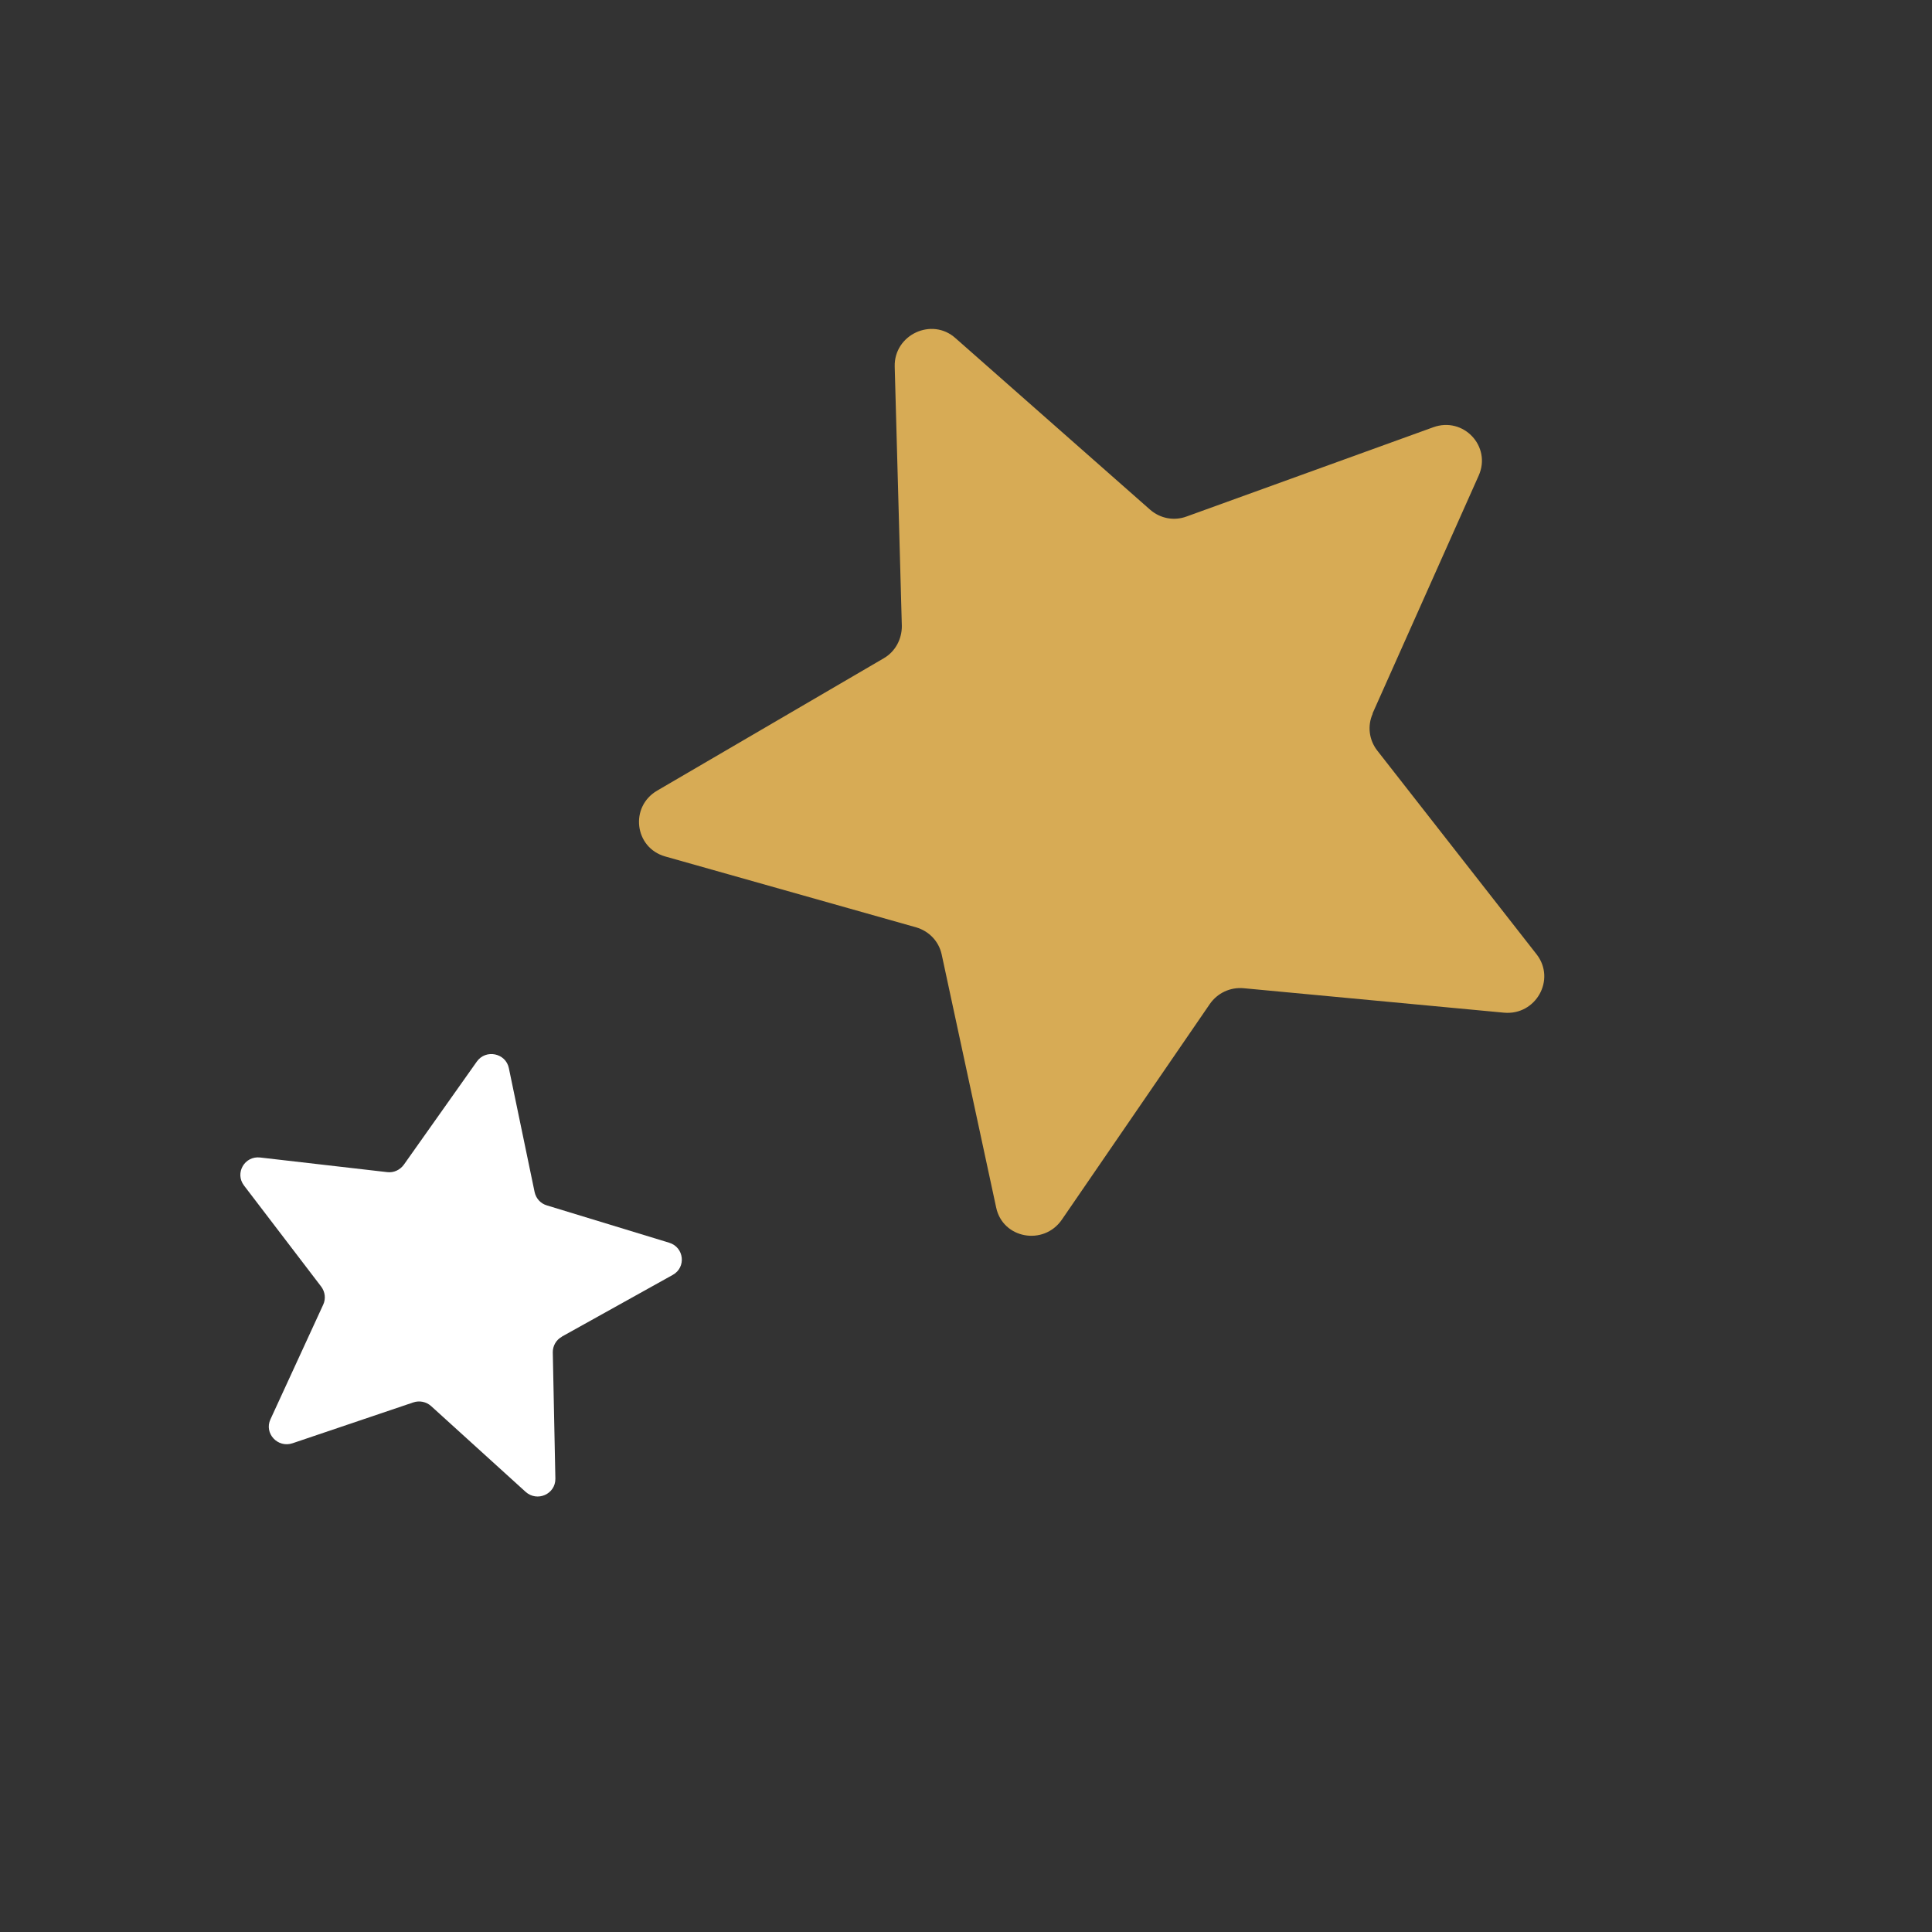 <svg width="113" height="113" viewBox="0 0 113 113" fill="none" xmlns="http://www.w3.org/2000/svg">
<rect x="0" y="0" width="113" height="113" fill="#333333" stroke="none"/>
<path d="M80.292 41.735C79.965 42.446 80.073 43.279 80.549 43.893L89.878 55.823C91.013 57.291 89.834 59.401 87.965 59.23L72.744 57.8C71.957 57.727 71.203 58.08 70.755 58.731L62.106 71.337C61.04 72.882 58.645 72.445 58.264 70.624L55.076 55.819C54.909 55.06 54.347 54.463 53.583 54.239L38.903 50.092C37.111 49.583 36.813 47.188 38.441 46.24L51.68 38.507C52.367 38.115 52.752 37.377 52.747 36.612L52.33 21.44C52.283 19.578 54.504 18.539 55.883 19.776L67.27 29.813C67.863 30.326 68.667 30.484 69.408 30.207L83.825 24.991C85.596 24.348 87.245 26.11 86.488 27.813L80.272 41.744L80.292 41.735Z" fill="#D7AB55"/>
<path d="M32.863 78.184C32.528 78.366 32.326 78.722 32.332 79.101L32.483 86.484C32.496 87.389 31.419 87.867 30.74 87.254L25.22 82.244C24.934 81.985 24.537 81.903 24.171 82.026L17.11 84.414C16.242 84.705 15.436 83.834 15.819 83.013L18.906 76.304C19.063 75.959 19.018 75.562 18.785 75.251L14.271 69.339C13.721 68.616 14.305 67.595 15.218 67.701L22.644 68.556C23.027 68.605 23.393 68.429 23.615 68.129L27.89 62.088C28.416 61.348 29.586 61.592 29.763 62.478L31.269 69.724C31.351 70.098 31.618 70.395 31.989 70.503L39.139 72.685C40.018 72.952 40.146 74.122 39.352 74.565L32.853 78.182L32.863 78.184Z" fill="white"/>
</svg>
